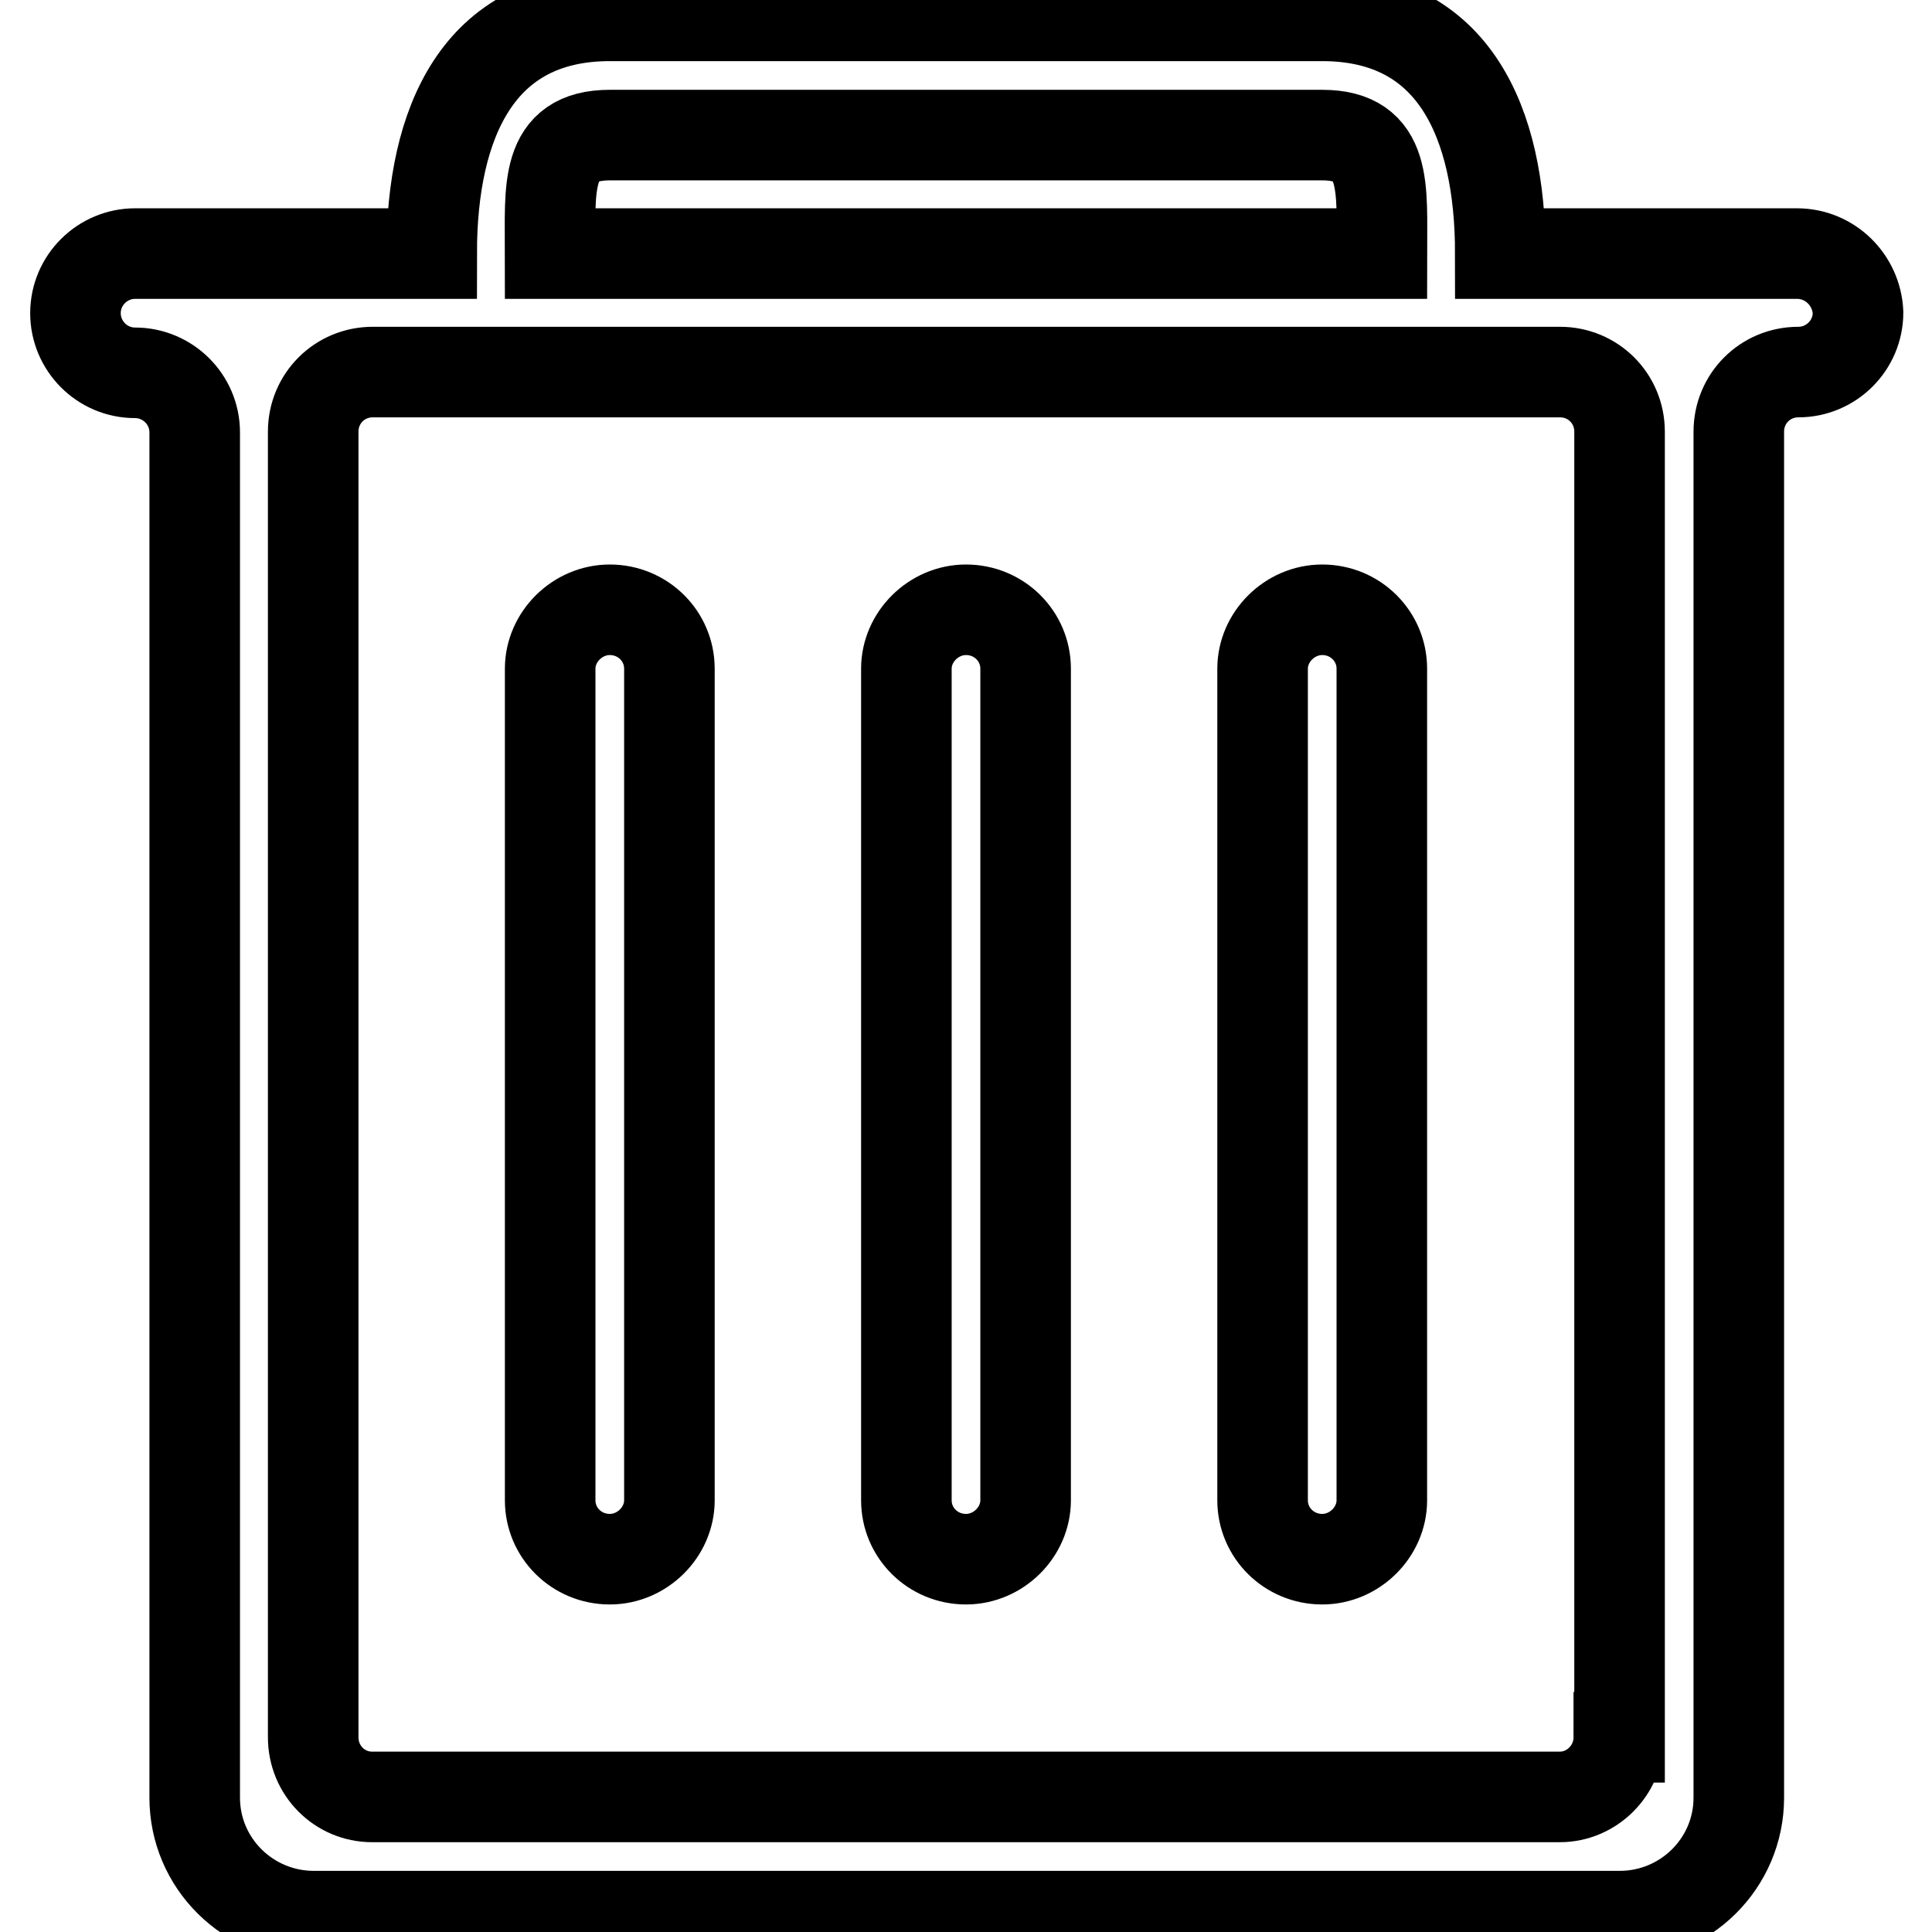 <?xml version="1.0" encoding="utf-8"?>
<!-- Svg Vector Icons : http://www.onlinewebfonts.com/icon -->
<!DOCTYPE svg PUBLIC "-//W3C//DTD SVG 1.1//EN" "http://www.w3.org/Graphics/SVG/1.1/DTD/svg11.dtd">
<svg version="1.1" xmlns="http://www.w3.org/2000/svg" xmlns:xlink="http://www.w3.org/1999/xlink" x="0px" y="0px" viewBox="0 0 256 256" enable-background="new 0 0 256 256" xml:space="preserve">
<g> <path stroke-width="12" fill-opacity="0" stroke="#000000"  d="M238.1,33.6h-39.3c0-17.4-6.2-31.5-23.6-31.5H80.8c-17.4,0-23.6,14.1-23.6,31.5H17.9 c-4.3,0-7.9,3.5-7.9,7.9c0,4.3,3.5,7.9,7.9,7.9c4.3,0,7.9,3.5,7.9,7.9v180.9c0,8.7,7.1,15.7,15.8,15.7h173c8.7,0,15.8-7,15.8-15.7 V57.2c0-4.4,3.5-7.9,7.9-7.9c4.3,0,7.9-3.5,7.9-7.9C246,37.1,242.5,33.6,238.1,33.6z M80.8,17.9h94.4c8.7,0,7.9,7,7.9,15.7H72.9 C72.9,24.9,72.1,17.9,80.8,17.9z M214.5,230.2c0,4.4-3.6,7.9-7.8,7.9H49.3c-4.3,0-7.8-3.5-7.8-7.9v-173c0-4.4,3.5-7.9,7.9-7.9 h157.3c4.4,0,7.9,3.5,7.9,7.9V230.2z M80.8,80.8c-4.3,0-7.9,3.6-7.9,7.8v110.2c0,4.3,3.5,7.8,7.9,7.8c4.3,0,7.9-3.6,7.9-7.8V88.6 C88.7,84.3,85.2,80.8,80.8,80.8z M128,80.8c-4.3,0-7.9,3.6-7.9,7.8v110.2c0,4.3,3.5,7.8,7.9,7.8c4.3,0,7.9-3.6,7.9-7.8V88.6 C135.9,84.3,132.4,80.8,128,80.8z M175.2,80.8c-4.3,0-7.9,3.6-7.9,7.8v110.2c0,4.3,3.5,7.8,7.9,7.8c4.3,0,7.9-3.6,7.9-7.8V88.6 C183.1,84.3,179.6,80.8,175.2,80.8z"/></g>
</svg>